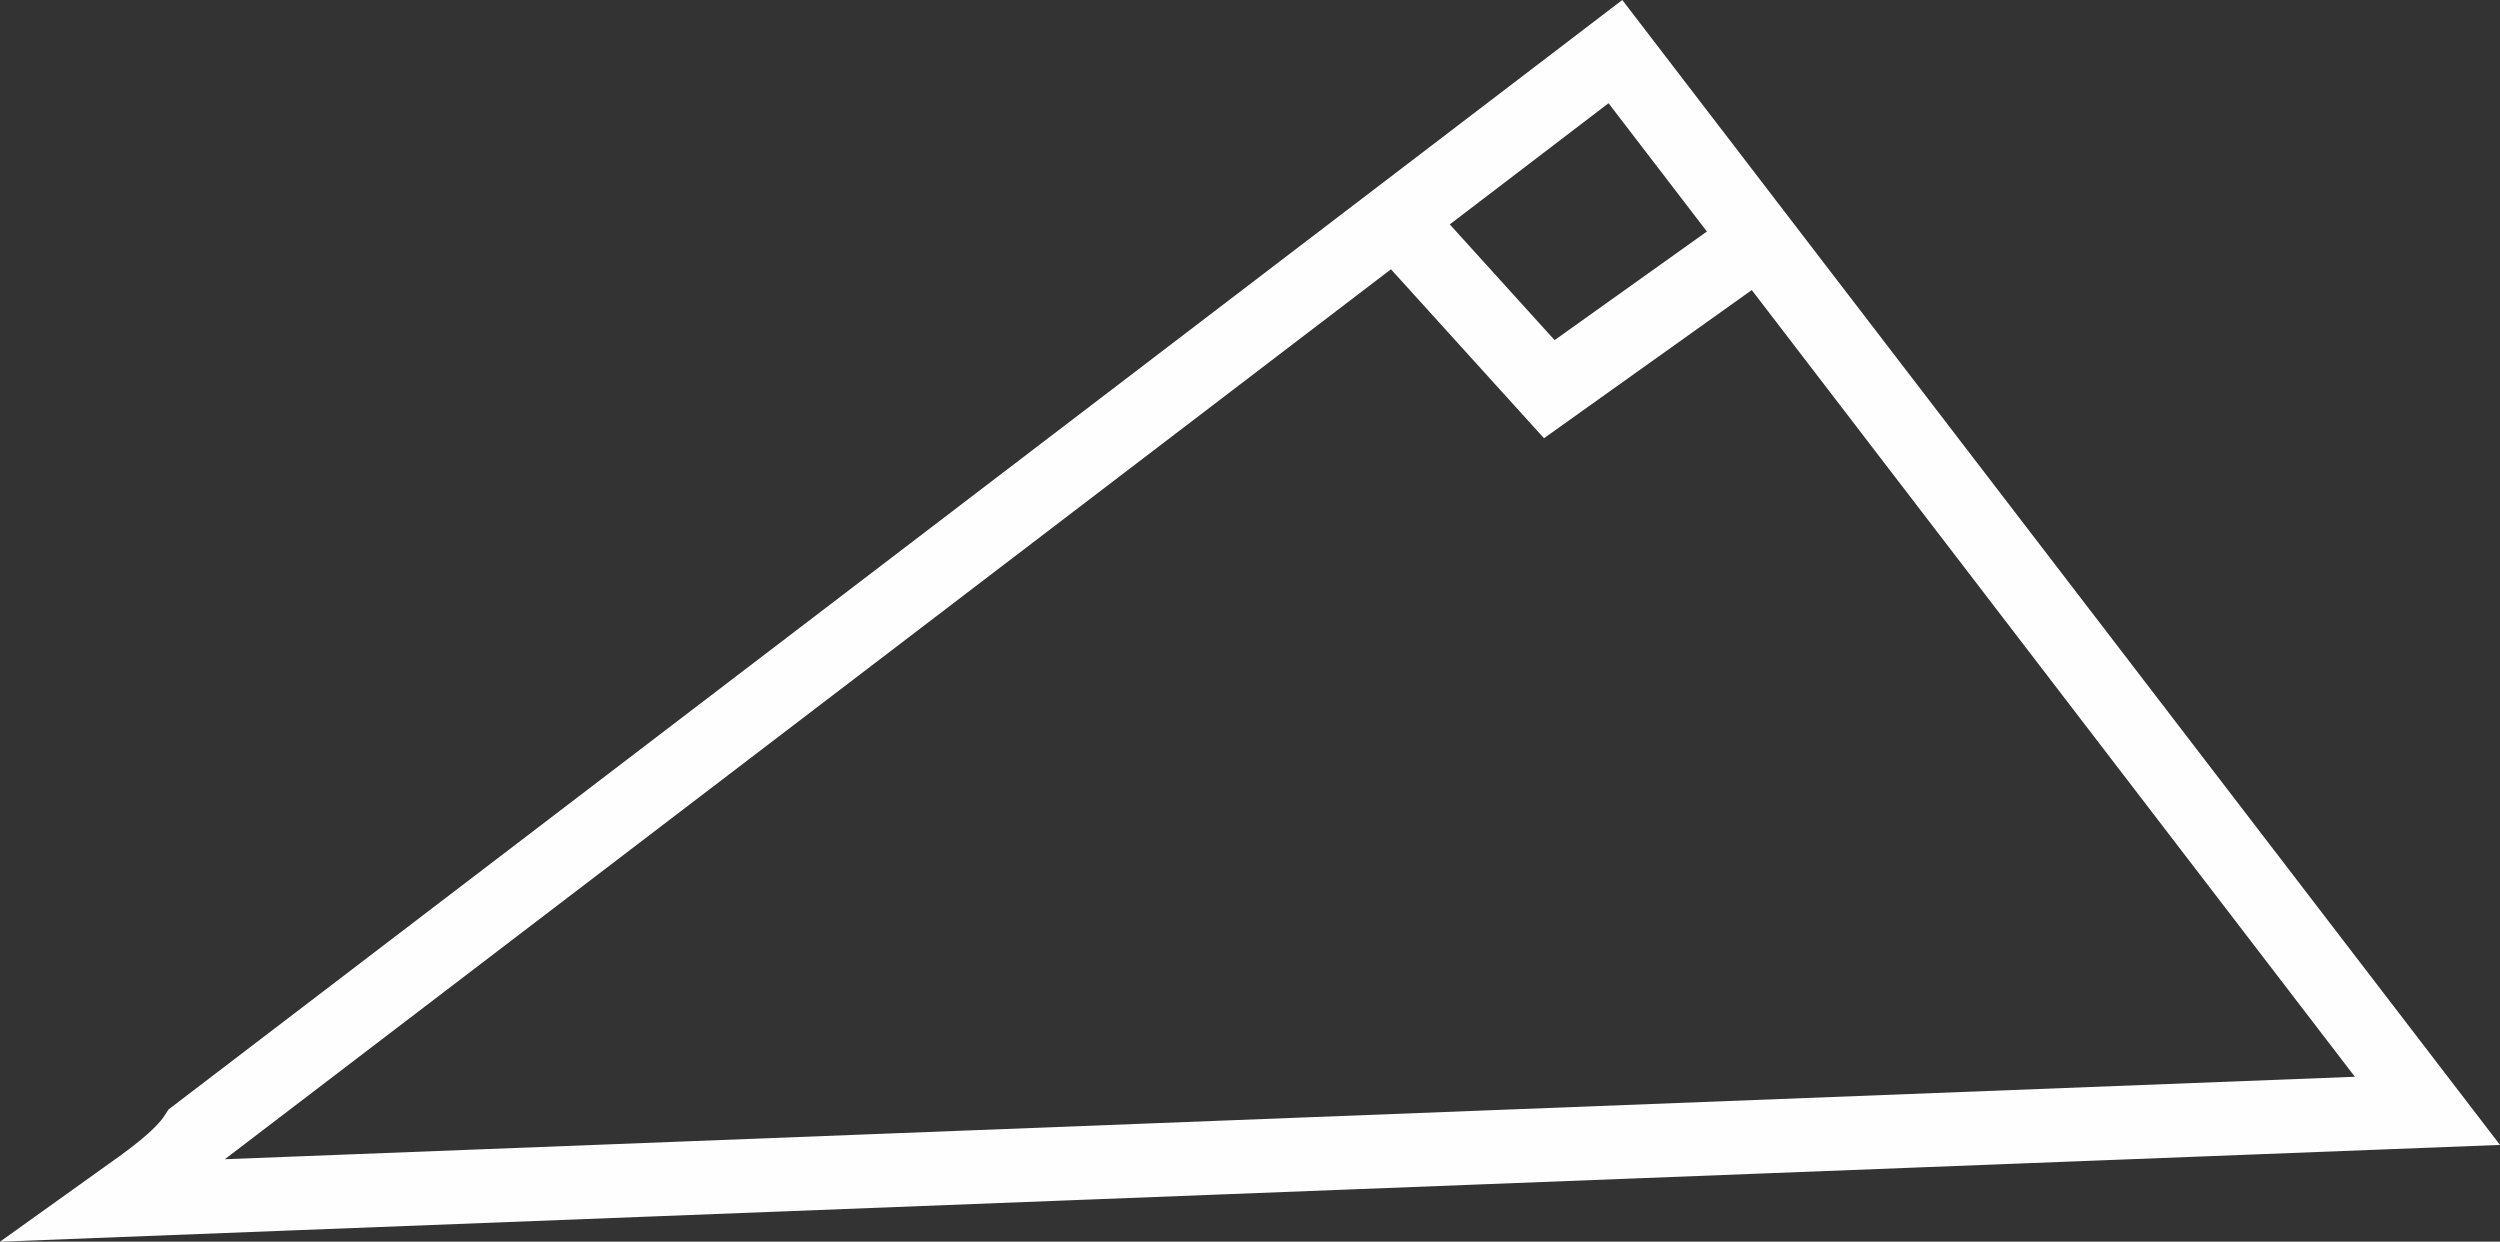 <?xml version="1.0" encoding="UTF-8"?> <svg xmlns="http://www.w3.org/2000/svg" xmlns:xlink="http://www.w3.org/1999/xlink" xmlns:xodm="http://www.corel.com/coreldraw/odm/2003" xml:space="preserve" width="430.688mm" height="213.914mm" version="1.1" style="shape-rendering:geometricPrecision; text-rendering:geometricPrecision; image-rendering:optimizeQuality; fill-rule:evenodd; clip-rule:evenodd" viewBox="0 0 3812.92 1893.8"><rect x="0" y="0" width="3812.92" height="1893.8" fill="#333333" stroke="none"/> <defs> <style type="text/css"> .str0 {stroke:#FEFEFE;stroke-width:112.43;stroke-miterlimit:22.926} .fil0 {fill:none} </style> </defs> <g id="Слой_x0020_1">  <g> <path class="fil0 str0" d="M3702.24 1694.22l-1238.45 -1615.5 -2164.64 1651.96c-23.82,37.44 -78.61,74.41 -113.93,99.69l3517.02 -136.15z"></path> </g> <g> <polyline class="fil0 str0" points="2129.38,335.71 2362.93,593.55 2659.22,382.27 "></polyline> </g> </g> </svg> 